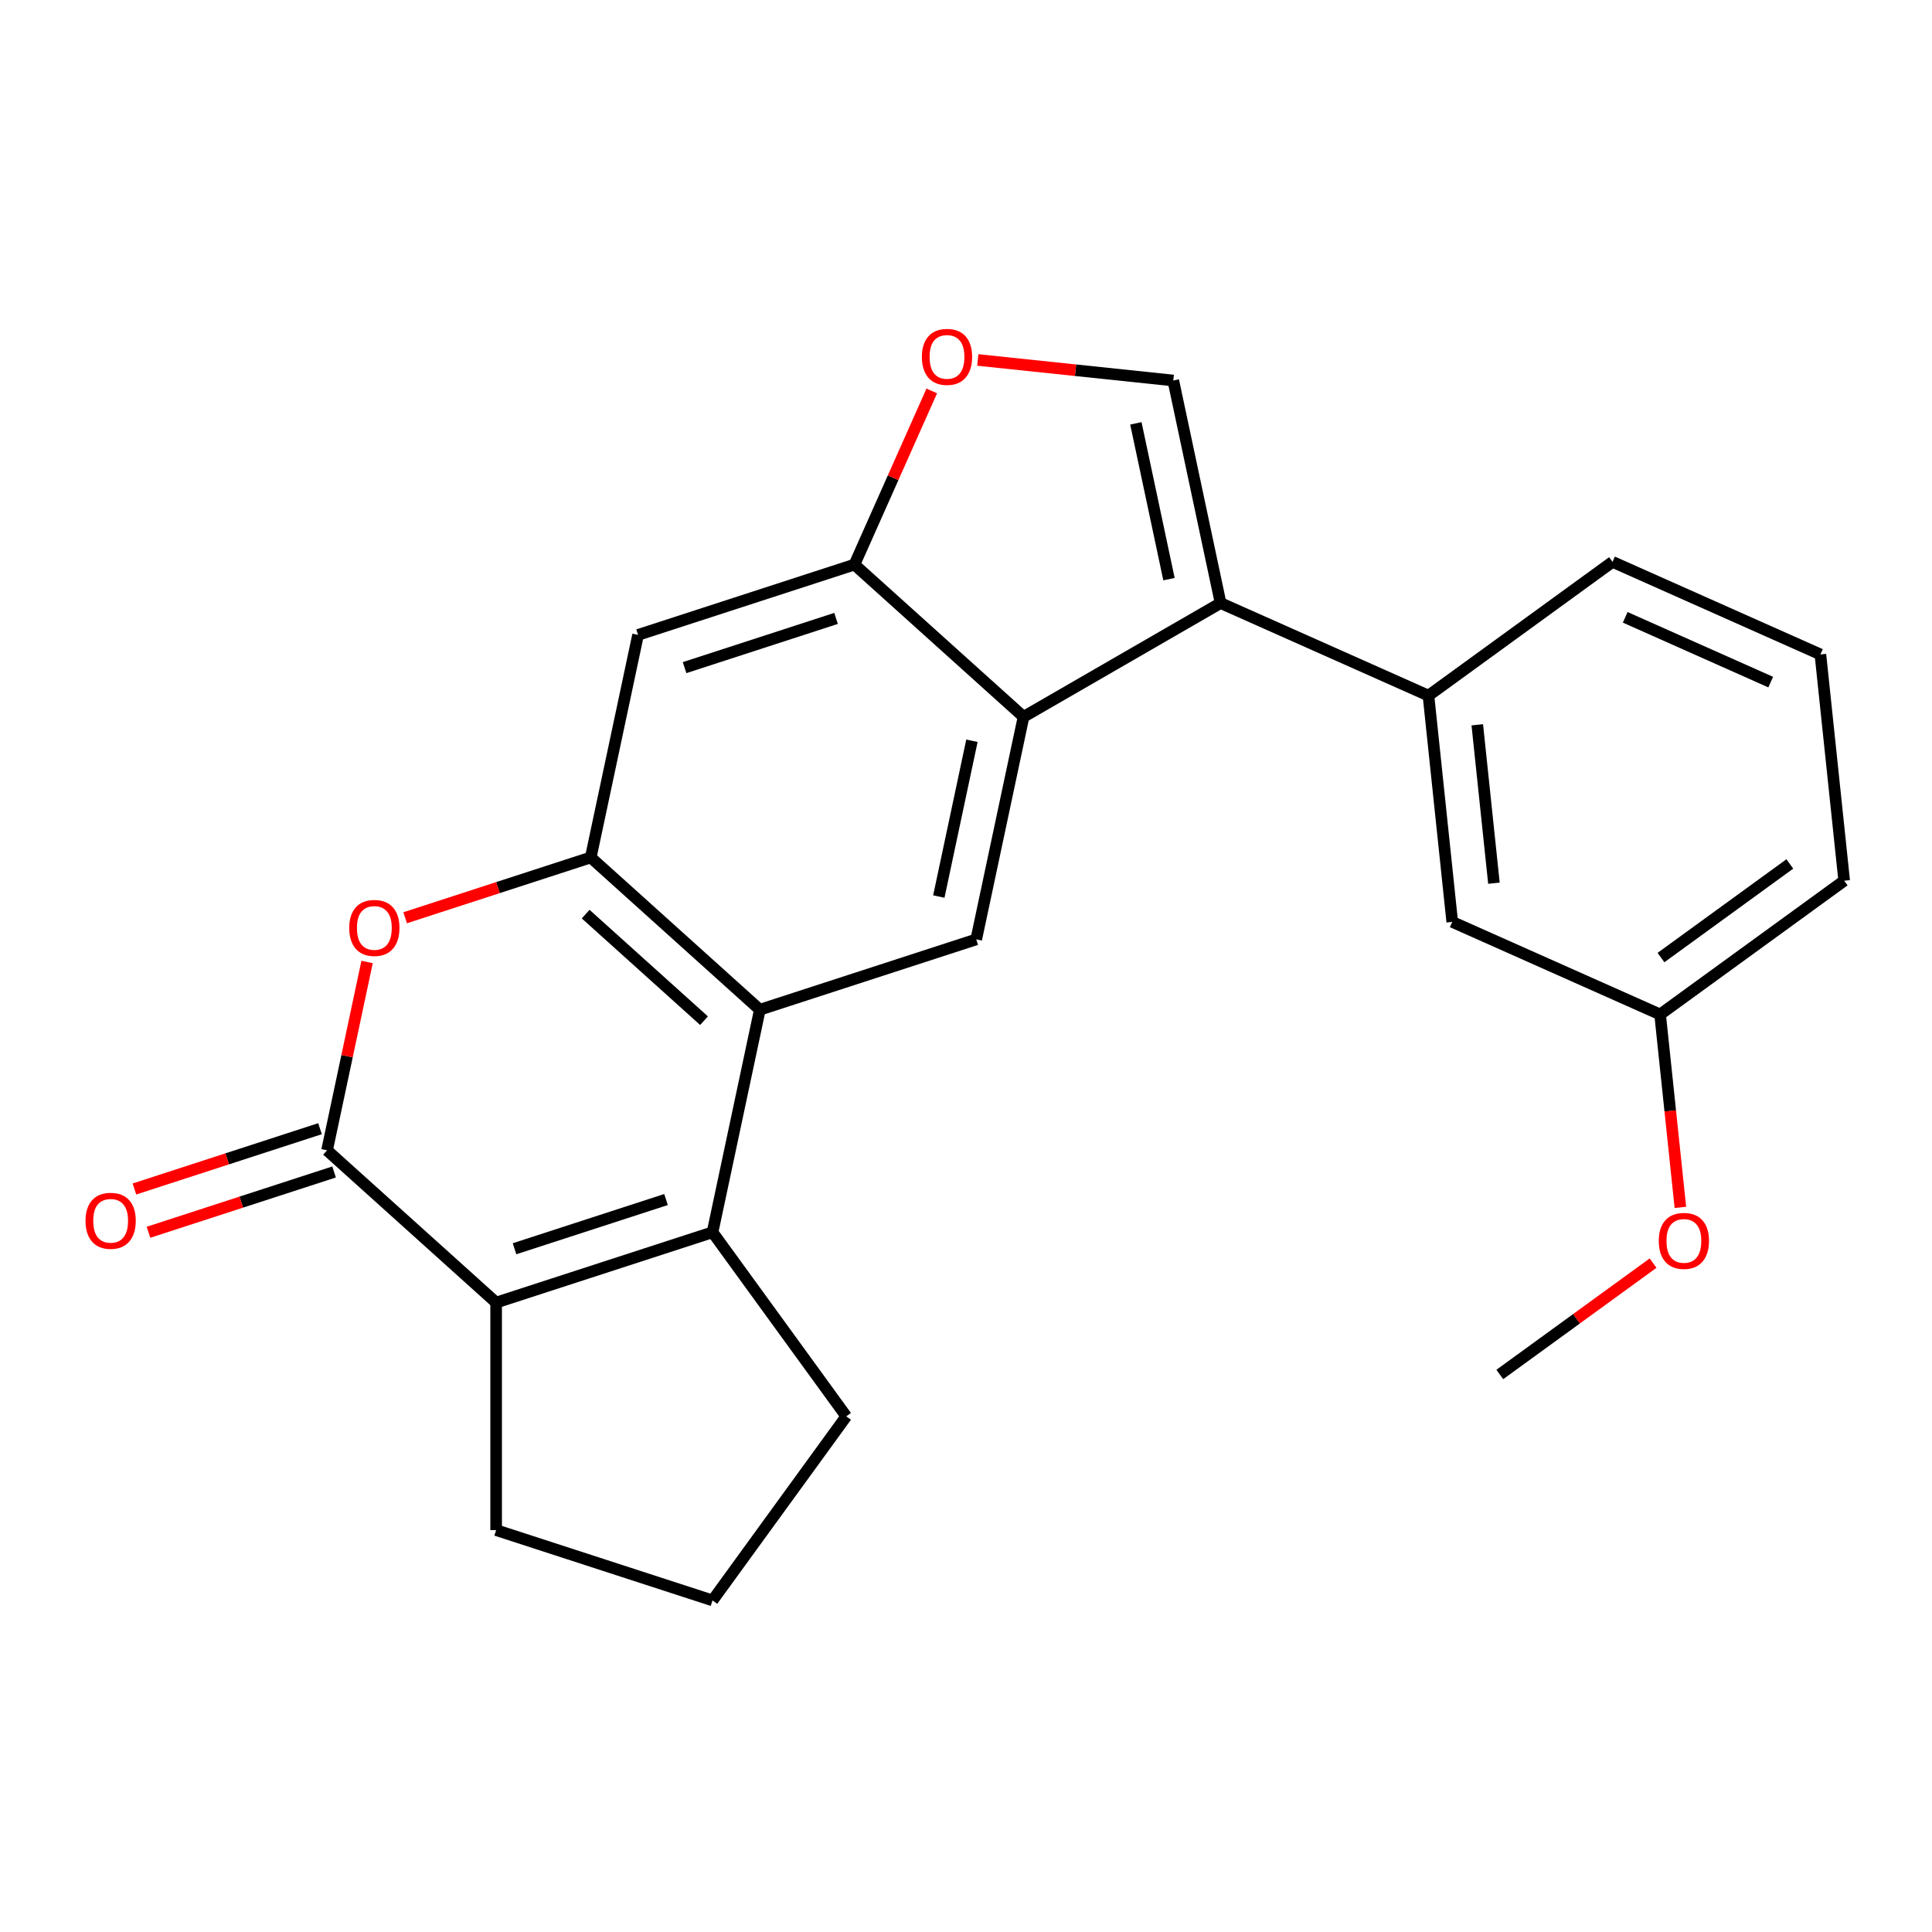 <?xml version='1.0' encoding='iso-8859-1'?>
<svg version='1.1' baseProfile='full'
              xmlns='http://www.w3.org/2000/svg'
                      xmlns:rdkit='http://www.rdkit.org/xml'
                      xmlns:xlink='http://www.w3.org/1999/xlink'
                  xml:space='preserve'
width='1000px' height='1000px' viewBox='0 0 1000 1000'>
<!-- END OF HEADER -->
<rect style='opacity:1.0;fill:#FFFFFF;stroke:none' width='1000' height='1000' x='0' y='0'> </rect>
<path class='bond-2' d='M 368.806,637.82 L 393.292,522.623' style='fill:none;fill-rule:evenodd;stroke:#000000;stroke-width:6px;stroke-linecap:butt;stroke-linejoin:miter;stroke-opacity:1' />
<path class='bond-3' d='M 368.806,637.82 L 256.799,674.213' style='fill:none;fill-rule:evenodd;stroke:#000000;stroke-width:6px;stroke-linecap:butt;stroke-linejoin:miter;stroke-opacity:1' />
<path class='bond-3' d='M 344.726,620.878 L 266.321,646.353' style='fill:none;fill-rule:evenodd;stroke:#000000;stroke-width:6px;stroke-linecap:butt;stroke-linejoin:miter;stroke-opacity:1' />
<path class='bond-15' d='M 368.806,637.82 L 438.03,733.099' style='fill:none;fill-rule:evenodd;stroke:#000000;stroke-width:6px;stroke-linecap:butt;stroke-linejoin:miter;stroke-opacity:1' />
<path class='bond-0' d='M 169.278,595.409 L 256.799,674.213' style='fill:none;fill-rule:evenodd;stroke:#000000;stroke-width:6px;stroke-linecap:butt;stroke-linejoin:miter;stroke-opacity:1' />
<path class='bond-6' d='M 169.278,595.409 L 179.639,546.663' style='fill:none;fill-rule:evenodd;stroke:#000000;stroke-width:6px;stroke-linecap:butt;stroke-linejoin:miter;stroke-opacity:1' />
<path class='bond-6' d='M 179.639,546.663 L 190.001,497.916' style='fill:none;fill-rule:evenodd;stroke:#FF0000;stroke-width:6px;stroke-linecap:butt;stroke-linejoin:miter;stroke-opacity:1' />
<path class='bond-13' d='M 165.638,584.208 L 117.607,599.815' style='fill:none;fill-rule:evenodd;stroke:#000000;stroke-width:6px;stroke-linecap:butt;stroke-linejoin:miter;stroke-opacity:1' />
<path class='bond-13' d='M 117.607,599.815 L 69.576,615.421' style='fill:none;fill-rule:evenodd;stroke:#FF0000;stroke-width:6px;stroke-linecap:butt;stroke-linejoin:miter;stroke-opacity:1' />
<path class='bond-13' d='M 172.917,606.61 L 124.886,622.216' style='fill:none;fill-rule:evenodd;stroke:#000000;stroke-width:6px;stroke-linecap:butt;stroke-linejoin:miter;stroke-opacity:1' />
<path class='bond-13' d='M 124.886,622.216 L 76.854,637.823' style='fill:none;fill-rule:evenodd;stroke:#FF0000;stroke-width:6px;stroke-linecap:butt;stroke-linejoin:miter;stroke-opacity:1' />
<path class='bond-1' d='M 631.778,312.146 L 529.785,371.032' style='fill:none;fill-rule:evenodd;stroke:#000000;stroke-width:6px;stroke-linecap:butt;stroke-linejoin:miter;stroke-opacity:1' />
<path class='bond-7' d='M 631.778,312.146 L 607.292,196.949' style='fill:none;fill-rule:evenodd;stroke:#000000;stroke-width:6px;stroke-linecap:butt;stroke-linejoin:miter;stroke-opacity:1' />
<path class='bond-7' d='M 605.065,299.764 L 587.925,219.125' style='fill:none;fill-rule:evenodd;stroke:#000000;stroke-width:6px;stroke-linecap:butt;stroke-linejoin:miter;stroke-opacity:1' />
<path class='bond-12' d='M 631.778,312.146 L 739.367,360.048' style='fill:none;fill-rule:evenodd;stroke:#000000;stroke-width:6px;stroke-linecap:butt;stroke-linejoin:miter;stroke-opacity:1' />
<path class='bond-4' d='M 393.292,522.623 L 305.771,443.818' style='fill:none;fill-rule:evenodd;stroke:#000000;stroke-width:6px;stroke-linecap:butt;stroke-linejoin:miter;stroke-opacity:1' />
<path class='bond-4' d='M 364.403,528.306 L 303.138,473.143' style='fill:none;fill-rule:evenodd;stroke:#000000;stroke-width:6px;stroke-linecap:butt;stroke-linejoin:miter;stroke-opacity:1' />
<path class='bond-9' d='M 393.292,522.623 L 505.299,486.229' style='fill:none;fill-rule:evenodd;stroke:#000000;stroke-width:6px;stroke-linecap:butt;stroke-linejoin:miter;stroke-opacity:1' />
<path class='bond-16' d='M 256.799,674.213 L 256.799,791.985' style='fill:none;fill-rule:evenodd;stroke:#000000;stroke-width:6px;stroke-linecap:butt;stroke-linejoin:miter;stroke-opacity:1' />
<path class='bond-11' d='M 305.771,443.818 L 330.257,328.621' style='fill:none;fill-rule:evenodd;stroke:#000000;stroke-width:6px;stroke-linecap:butt;stroke-linejoin:miter;stroke-opacity:1' />
<path class='bond-25' d='M 305.771,443.818 L 257.739,459.425' style='fill:none;fill-rule:evenodd;stroke:#000000;stroke-width:6px;stroke-linecap:butt;stroke-linejoin:miter;stroke-opacity:1' />
<path class='bond-25' d='M 257.739,459.425 L 209.708,475.031' style='fill:none;fill-rule:evenodd;stroke:#FF0000;stroke-width:6px;stroke-linecap:butt;stroke-linejoin:miter;stroke-opacity:1' />
<path class='bond-5' d='M 529.785,371.032 L 505.299,486.229' style='fill:none;fill-rule:evenodd;stroke:#000000;stroke-width:6px;stroke-linecap:butt;stroke-linejoin:miter;stroke-opacity:1' />
<path class='bond-5' d='M 503.072,383.414 L 485.932,464.052' style='fill:none;fill-rule:evenodd;stroke:#000000;stroke-width:6px;stroke-linecap:butt;stroke-linejoin:miter;stroke-opacity:1' />
<path class='bond-8' d='M 529.785,371.032 L 442.264,292.227' style='fill:none;fill-rule:evenodd;stroke:#000000;stroke-width:6px;stroke-linecap:butt;stroke-linejoin:miter;stroke-opacity:1' />
<path class='bond-27' d='M 607.292,196.949 L 556.701,191.631' style='fill:none;fill-rule:evenodd;stroke:#000000;stroke-width:6px;stroke-linecap:butt;stroke-linejoin:miter;stroke-opacity:1' />
<path class='bond-27' d='M 556.701,191.631 L 506.11,186.314' style='fill:none;fill-rule:evenodd;stroke:#FF0000;stroke-width:6px;stroke-linecap:butt;stroke-linejoin:miter;stroke-opacity:1' />
<path class='bond-10' d='M 442.264,292.227 L 462.273,247.285' style='fill:none;fill-rule:evenodd;stroke:#000000;stroke-width:6px;stroke-linecap:butt;stroke-linejoin:miter;stroke-opacity:1' />
<path class='bond-10' d='M 462.273,247.285 L 482.283,202.342' style='fill:none;fill-rule:evenodd;stroke:#FF0000;stroke-width:6px;stroke-linecap:butt;stroke-linejoin:miter;stroke-opacity:1' />
<path class='bond-26' d='M 442.264,292.227 L 330.257,328.621' style='fill:none;fill-rule:evenodd;stroke:#000000;stroke-width:6px;stroke-linecap:butt;stroke-linejoin:miter;stroke-opacity:1' />
<path class='bond-26' d='M 432.741,320.088 L 354.336,345.563' style='fill:none;fill-rule:evenodd;stroke:#000000;stroke-width:6px;stroke-linecap:butt;stroke-linejoin:miter;stroke-opacity:1' />
<path class='bond-14' d='M 739.367,360.048 L 751.677,477.174' style='fill:none;fill-rule:evenodd;stroke:#000000;stroke-width:6px;stroke-linecap:butt;stroke-linejoin:miter;stroke-opacity:1' />
<path class='bond-14' d='M 764.639,375.155 L 773.256,457.143' style='fill:none;fill-rule:evenodd;stroke:#000000;stroke-width:6px;stroke-linecap:butt;stroke-linejoin:miter;stroke-opacity:1' />
<path class='bond-18' d='M 739.367,360.048 L 834.646,290.824' style='fill:none;fill-rule:evenodd;stroke:#000000;stroke-width:6px;stroke-linecap:butt;stroke-linejoin:miter;stroke-opacity:1' />
<path class='bond-17' d='M 751.677,477.174 L 859.267,525.076' style='fill:none;fill-rule:evenodd;stroke:#000000;stroke-width:6px;stroke-linecap:butt;stroke-linejoin:miter;stroke-opacity:1' />
<path class='bond-20' d='M 438.03,733.099 L 368.806,828.378' style='fill:none;fill-rule:evenodd;stroke:#000000;stroke-width:6px;stroke-linecap:butt;stroke-linejoin:miter;stroke-opacity:1' />
<path class='bond-24' d='M 256.799,791.985 L 368.806,828.378' style='fill:none;fill-rule:evenodd;stroke:#000000;stroke-width:6px;stroke-linecap:butt;stroke-linejoin:miter;stroke-opacity:1' />
<path class='bond-19' d='M 859.267,525.076 L 864.515,575.007' style='fill:none;fill-rule:evenodd;stroke:#000000;stroke-width:6px;stroke-linecap:butt;stroke-linejoin:miter;stroke-opacity:1' />
<path class='bond-19' d='M 864.515,575.007 L 869.762,624.938' style='fill:none;fill-rule:evenodd;stroke:#FF0000;stroke-width:6px;stroke-linecap:butt;stroke-linejoin:miter;stroke-opacity:1' />
<path class='bond-28' d='M 859.267,525.076 L 954.545,455.852' style='fill:none;fill-rule:evenodd;stroke:#000000;stroke-width:6px;stroke-linecap:butt;stroke-linejoin:miter;stroke-opacity:1' />
<path class='bond-28' d='M 859.714,495.636 L 926.409,447.18' style='fill:none;fill-rule:evenodd;stroke:#000000;stroke-width:6px;stroke-linecap:butt;stroke-linejoin:miter;stroke-opacity:1' />
<path class='bond-21' d='M 834.646,290.824 L 942.235,338.726' style='fill:none;fill-rule:evenodd;stroke:#000000;stroke-width:6px;stroke-linecap:butt;stroke-linejoin:miter;stroke-opacity:1' />
<path class='bond-21' d='M 841.204,319.527 L 916.516,353.058' style='fill:none;fill-rule:evenodd;stroke:#000000;stroke-width:6px;stroke-linecap:butt;stroke-linejoin:miter;stroke-opacity:1' />
<path class='bond-23' d='M 855.633,653.786 L 815.965,682.606' style='fill:none;fill-rule:evenodd;stroke:#FF0000;stroke-width:6px;stroke-linecap:butt;stroke-linejoin:miter;stroke-opacity:1' />
<path class='bond-23' d='M 815.965,682.606 L 776.298,711.426' style='fill:none;fill-rule:evenodd;stroke:#000000;stroke-width:6px;stroke-linecap:butt;stroke-linejoin:miter;stroke-opacity:1' />
<path class='bond-22' d='M 942.235,338.726 L 954.545,455.852' style='fill:none;fill-rule:evenodd;stroke:#000000;stroke-width:6px;stroke-linecap:butt;stroke-linejoin:miter;stroke-opacity:1' />
<path  class='atom-7' d='M 180.764 480.292
Q 180.764 473.492, 184.124 469.692
Q 187.484 465.892, 193.764 465.892
Q 200.044 465.892, 203.404 469.692
Q 206.764 473.492, 206.764 480.292
Q 206.764 487.172, 203.364 491.092
Q 199.964 494.972, 193.764 494.972
Q 187.524 494.972, 184.124 491.092
Q 180.764 487.212, 180.764 480.292
M 193.764 491.772
Q 198.084 491.772, 200.404 488.892
Q 202.764 485.972, 202.764 480.292
Q 202.764 474.732, 200.404 471.932
Q 198.084 469.092, 193.764 469.092
Q 189.444 469.092, 187.084 471.892
Q 184.764 474.692, 184.764 480.292
Q 184.764 486.012, 187.084 488.892
Q 189.444 491.772, 193.764 491.772
' fill='#FF0000'/>
<path  class='atom-11' d='M 477.166 184.718
Q 477.166 177.918, 480.526 174.118
Q 483.886 170.318, 490.166 170.318
Q 496.446 170.318, 499.806 174.118
Q 503.166 177.918, 503.166 184.718
Q 503.166 191.598, 499.766 195.518
Q 496.366 199.398, 490.166 199.398
Q 483.926 199.398, 480.526 195.518
Q 477.166 191.638, 477.166 184.718
M 490.166 196.198
Q 494.486 196.198, 496.806 193.318
Q 499.166 190.398, 499.166 184.718
Q 499.166 179.158, 496.806 176.358
Q 494.486 173.518, 490.166 173.518
Q 485.846 173.518, 483.486 176.318
Q 481.166 179.118, 481.166 184.718
Q 481.166 190.438, 483.486 193.318
Q 485.846 196.198, 490.166 196.198
' fill='#FF0000'/>
<path  class='atom-14' d='M 44.271 631.882
Q 44.271 625.082, 47.631 621.282
Q 50.991 617.482, 57.271 617.482
Q 63.551 617.482, 66.911 621.282
Q 70.271 625.082, 70.271 631.882
Q 70.271 638.762, 66.871 642.682
Q 63.471 646.562, 57.271 646.562
Q 51.031 646.562, 47.631 642.682
Q 44.271 638.802, 44.271 631.882
M 57.271 643.362
Q 61.591 643.362, 63.911 640.482
Q 66.271 637.562, 66.271 631.882
Q 66.271 626.322, 63.911 623.522
Q 61.591 620.682, 57.271 620.682
Q 52.951 620.682, 50.591 623.482
Q 48.271 626.282, 48.271 631.882
Q 48.271 637.602, 50.591 640.482
Q 52.951 643.362, 57.271 643.362
' fill='#FF0000'/>
<path  class='atom-20' d='M 858.577 642.282
Q 858.577 635.482, 861.937 631.682
Q 865.297 627.882, 871.577 627.882
Q 877.857 627.882, 881.217 631.682
Q 884.577 635.482, 884.577 642.282
Q 884.577 649.162, 881.177 653.082
Q 877.777 656.962, 871.577 656.962
Q 865.337 656.962, 861.937 653.082
Q 858.577 649.202, 858.577 642.282
M 871.577 653.762
Q 875.897 653.762, 878.217 650.882
Q 880.577 647.962, 880.577 642.282
Q 880.577 636.722, 878.217 633.922
Q 875.897 631.082, 871.577 631.082
Q 867.257 631.082, 864.897 633.882
Q 862.577 636.682, 862.577 642.282
Q 862.577 648.002, 864.897 650.882
Q 867.257 653.762, 871.577 653.762
' fill='#FF0000'/>
</svg>
